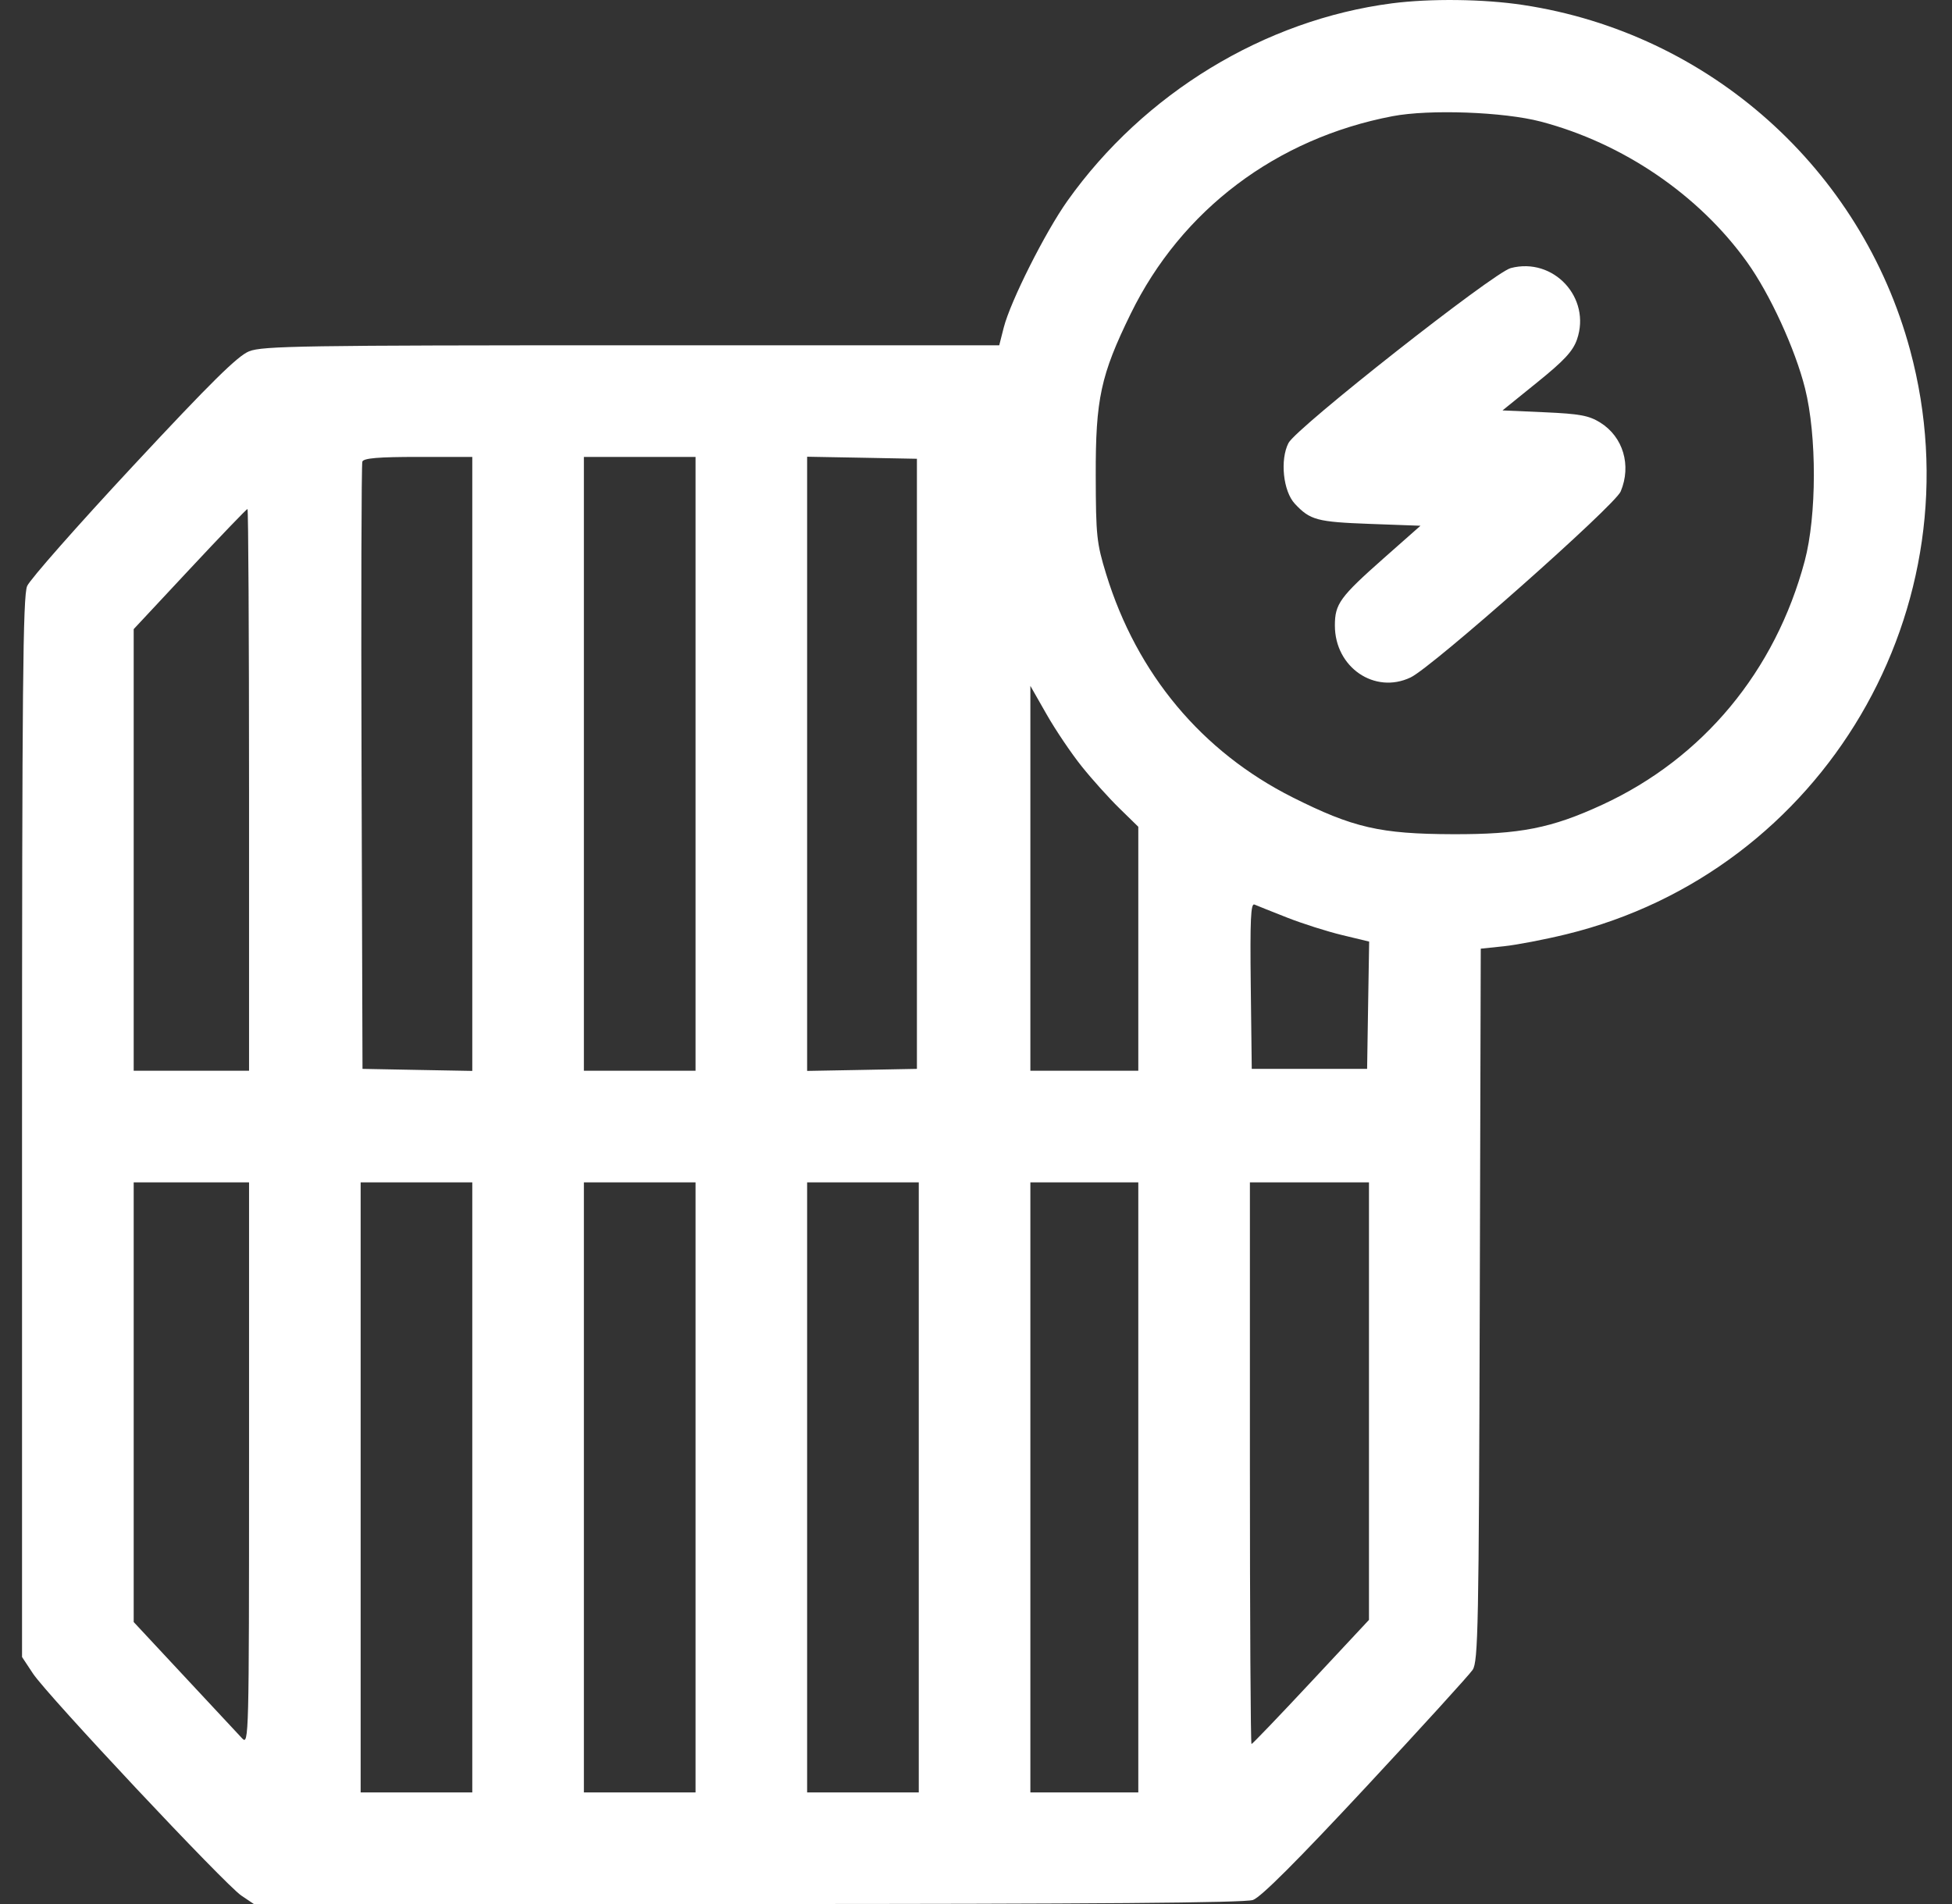 <svg width="41" height="40" viewBox="0 0 41 40" fill="none" xmlns="http://www.w3.org/2000/svg">
<rect x="0" y="0" width="41" height="40" fill="#333333" stroke="none"/>
<path fill-rule="evenodd" clip-rule="evenodd" d="M29.237 0.07C26.56 0.418 24.026 1.96 22.421 4.219C21.955 4.875 21.225 6.327 21.083 6.88L20.988 7.254H13.267C6.368 7.254 5.513 7.268 5.233 7.38C4.992 7.476 4.432 8.029 2.799 9.783C1.632 11.036 0.629 12.174 0.57 12.312C0.481 12.521 0.463 14.44 0.463 23.688V34.811L0.693 35.159C0.993 35.613 4.725 39.591 5.068 39.822L5.332 40H15.703C22.971 40 26.147 39.975 26.317 39.915C26.483 39.858 27.247 39.093 28.683 37.551C29.85 36.297 30.862 35.185 30.932 35.08C31.047 34.906 31.062 34.174 31.081 27.409L31.102 19.93L31.589 19.879C31.857 19.851 32.445 19.738 32.896 19.628C38.304 18.311 41.576 12.755 40.121 7.358C39.093 3.544 35.897 0.693 31.987 0.104C31.163 -0.021 30.042 -0.034 29.237 0.07ZM32.361 2.554C34.089 3.008 35.684 4.094 36.696 5.508C37.176 6.177 37.705 7.33 37.913 8.158C38.163 9.156 38.16 10.835 37.906 11.787C37.288 14.1 35.771 15.928 33.657 16.905C32.588 17.399 31.925 17.53 30.513 17.525C28.989 17.52 28.421 17.389 27.152 16.752C25.243 15.792 23.879 14.159 23.234 12.061C23.034 11.409 23.018 11.257 23.015 9.99C23.011 8.382 23.119 7.88 23.75 6.59C24.817 4.409 26.808 2.907 29.249 2.441C30.025 2.293 31.583 2.35 32.361 2.554ZM31.732 5.632C31.371 5.727 27.229 8.987 27.064 9.306C26.882 9.658 26.951 10.321 27.198 10.584C27.518 10.926 27.663 10.965 28.768 11.006L29.836 11.045L29.062 11.729C28.143 12.543 28.038 12.687 28.038 13.142C28.038 14.02 28.875 14.592 29.63 14.231C30.088 14.012 33.918 10.621 34.041 10.325C34.271 9.776 34.093 9.177 33.611 8.877C33.373 8.729 33.182 8.694 32.443 8.661L31.559 8.622L32.286 8.034C32.856 7.574 33.037 7.378 33.123 7.132C33.427 6.256 32.63 5.396 31.732 5.632ZM9.92 16.049V22.498L8.767 22.477L7.614 22.455L7.594 16.125C7.583 12.643 7.591 9.75 7.611 9.697C7.639 9.625 7.947 9.599 8.784 9.599H9.92V16.049ZM14.609 16.047V22.494H13.436H12.264V16.047V9.599H13.436H14.609V16.047ZM19.259 16.047V22.455L18.106 22.477L16.953 22.498V16.047V9.595L18.106 9.616L19.259 9.638V16.047ZM5.231 16.594V22.494H4.019H2.808V17.855V13.217L3.986 11.955C4.634 11.261 5.18 10.693 5.198 10.693C5.216 10.693 5.231 13.348 5.231 16.594ZM22.721 16.101C22.937 16.372 23.294 16.768 23.512 16.981L23.909 17.369V19.932V22.494H22.776H21.642V18.451V14.409L21.984 15.009C22.172 15.339 22.504 15.831 22.721 16.101ZM27.035 19.277C27.357 19.404 27.877 19.569 28.189 19.644L28.758 19.781L28.736 21.118L28.715 22.455H27.504H26.292L26.271 20.707C26.255 19.318 26.271 18.968 26.349 19.003C26.404 19.027 26.712 19.15 27.035 19.277ZM5.231 30.756C5.231 36.511 5.227 36.67 5.086 36.52C5.007 36.435 4.462 35.851 3.875 35.221L2.808 34.076V29.457V24.839H4.019H5.231V30.756ZM9.92 31.247V37.655H8.747H7.575V31.247V24.839H8.747H9.92V31.247ZM14.609 31.247V37.655H13.436H12.264V31.247V24.839H13.436H14.609V31.247ZM19.298 31.247V37.655H18.125H16.953V31.247V24.839H18.125H19.298V31.247ZM23.909 31.247V37.655H22.776H21.642V31.247V24.839H22.776H23.909V31.247ZM28.754 29.435V34.031L27.537 35.335C26.867 36.053 26.305 36.639 26.287 36.639C26.268 36.639 26.253 33.984 26.253 30.739V24.839H27.504H28.754V29.435Z" fill="white"/>
</svg>

